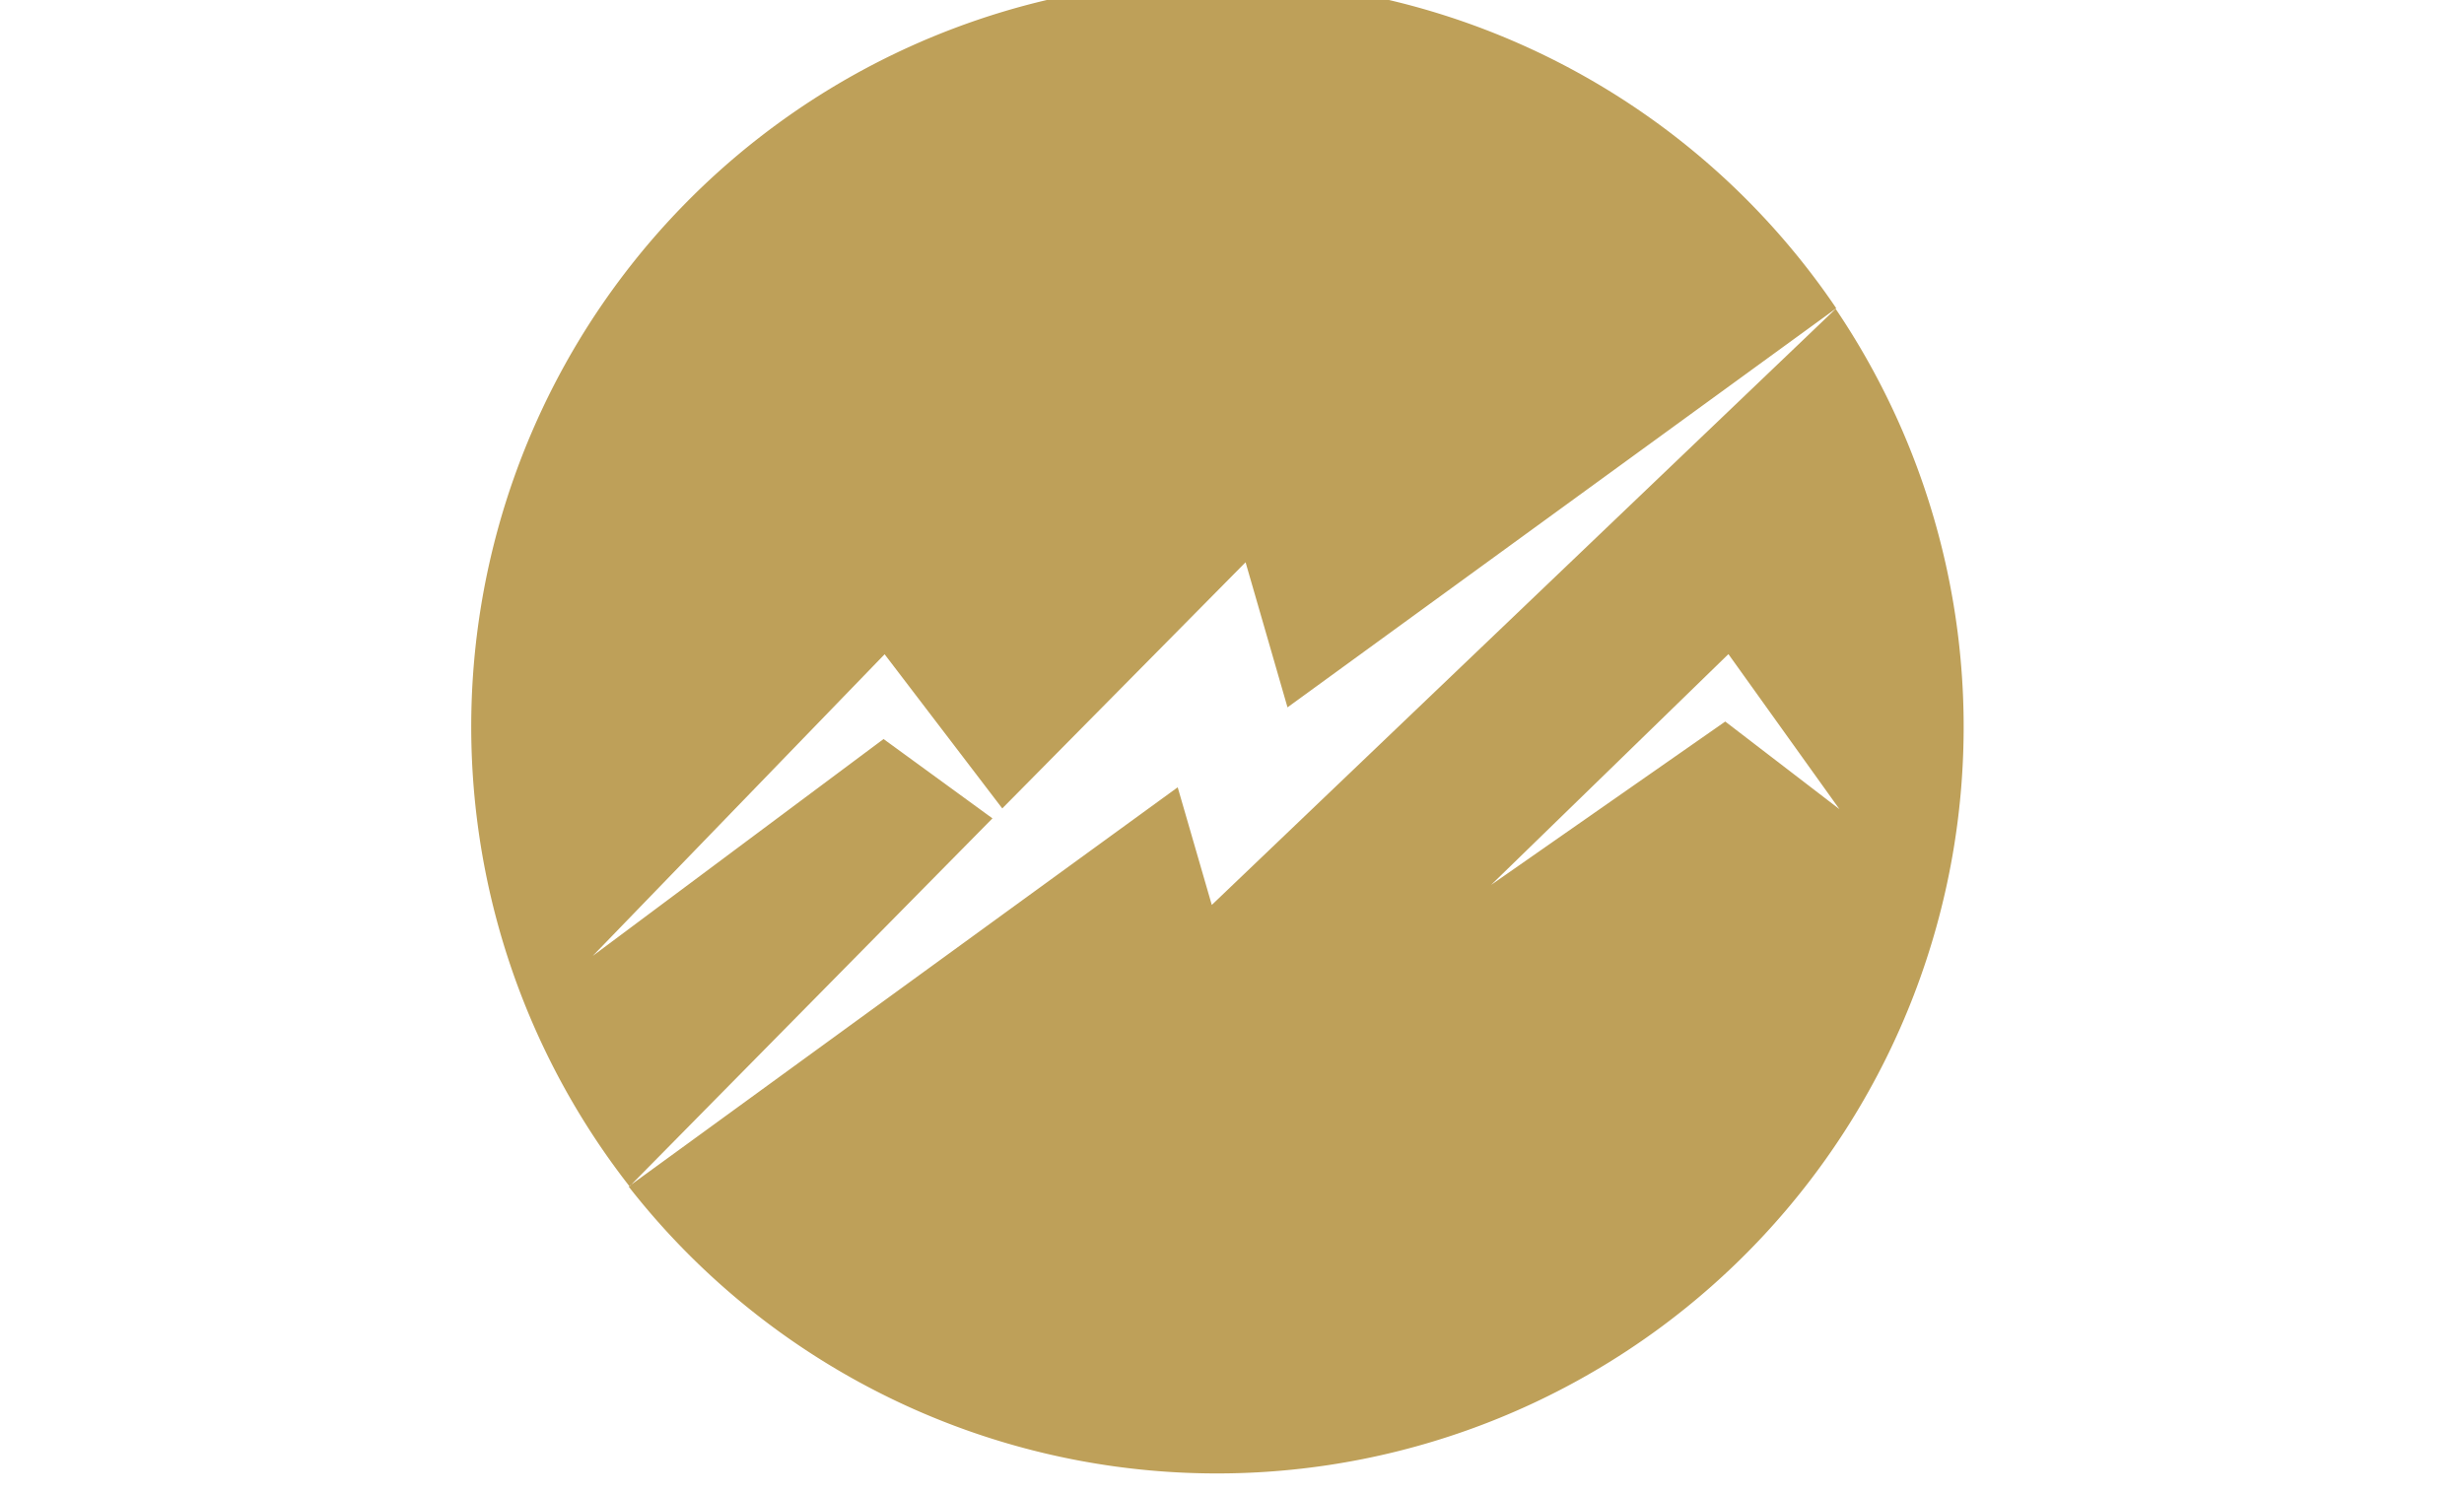 <svg xmlns="http://www.w3.org/2000/svg" height="60" fill-rule="evenodd" viewBox="0 0 99 99" shape-rendering="geometricPrecision" text-rendering="geometricPrecision" image-rendering="optimizeQuality" clip-rule="evenodd"><defs><style type="text/css"><![CDATA[
	.cls-2{fill:#BEA059;}
   ]]></style></defs><path d="M89.56 20.44L48.16 60l-2.26-7.8-20 14.54L9.5 78.67a49.5 49.5 0 0 0 80-58.22zm-7.36 27.4L66.68 58.67l15.73-15.3 7.36 10.28zm-48.58 6.42L26.4 49 7.12 63.38l19.35-20 7.8 10.22L50.4 37.28l2.78 9.62 36.38-26.46a49.5 49.5 0 1 0-80 58.22z" class="cls-2"/></svg>